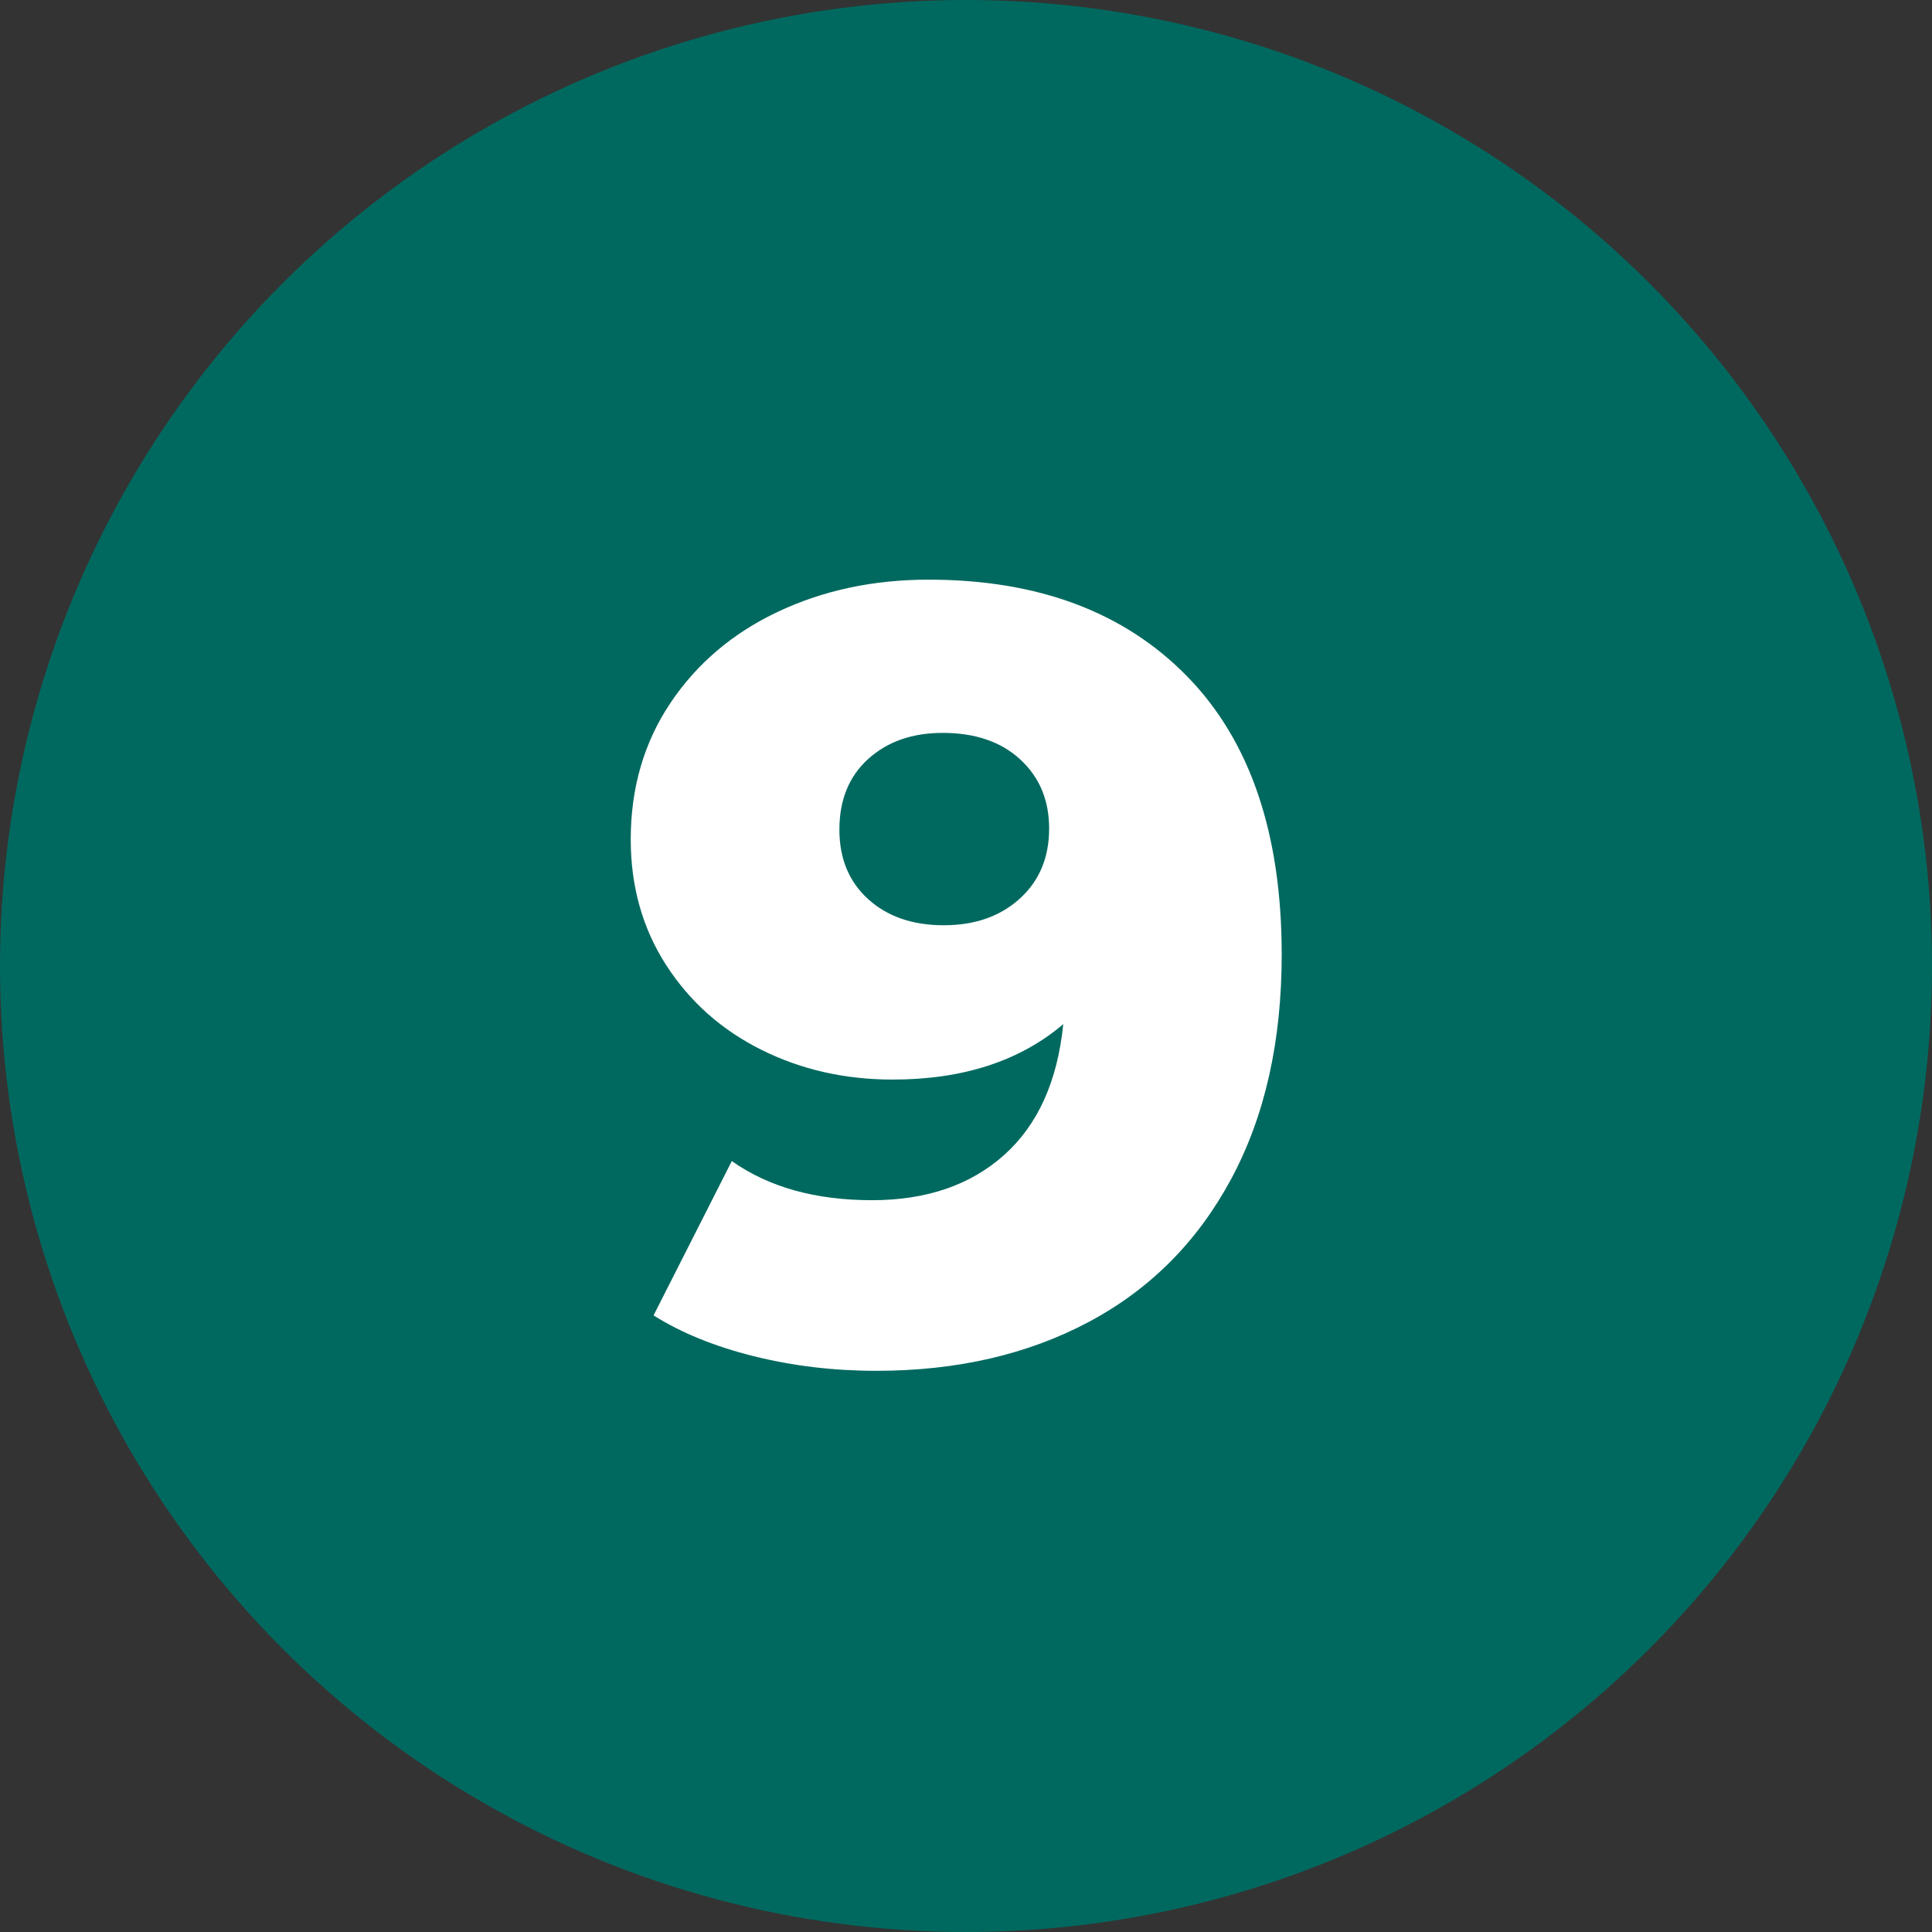 <svg viewBox="0 0 320 320" xmlns="http://www.w3.org/2000/svg"><rect x="0" y="0" width="320" height="320" fill="#333333" stroke="none"/><circle fill="#00695f" cx="160" cy="160" r="160"/><path fill="white" d="M153.79 96.01Q180.97 96.01 196.63 112.03Q212.29 128.05 212.29 158.11L212.29 158.11Q212.29 179.71 203.92 195.28Q195.55 210.85 180.34 218.95Q165.13 227.05 145.15 227.05L145.15 227.05Q134.53 227.05 124.81 224.62Q115.09 222.19 108.25 217.87L108.25 217.87L121.21 192.31Q130.39 198.79 144.43 198.79L144.43 198.79Q157.93 198.79 166.30 191.32Q174.67 183.85 176.11 169.63L176.11 169.63Q165.31 178.81 147.85 178.81L147.85 178.81Q135.97 178.81 126.07 173.86Q116.17 168.91 110.32 159.82Q104.47 150.73 104.47 139.03L104.47 139.03Q104.47 126.25 111.04 116.44Q117.61 106.63 128.86 101.32Q140.11 96.01 153.79 96.01L153.79 96.01ZM156.31 153.25Q164.05 153.25 168.91 148.84Q173.77 144.43 173.77 137.23L173.77 137.23Q173.77 130.21 169 125.80Q164.23 121.39 156.13 121.39L156.13 121.39Q148.57 121.39 143.80 125.71Q139.03 130.03 139.03 137.41L139.03 137.41Q139.03 144.61 143.80 148.93Q148.57 153.25 156.31 153.25L156.31 153.25Z"/></svg>